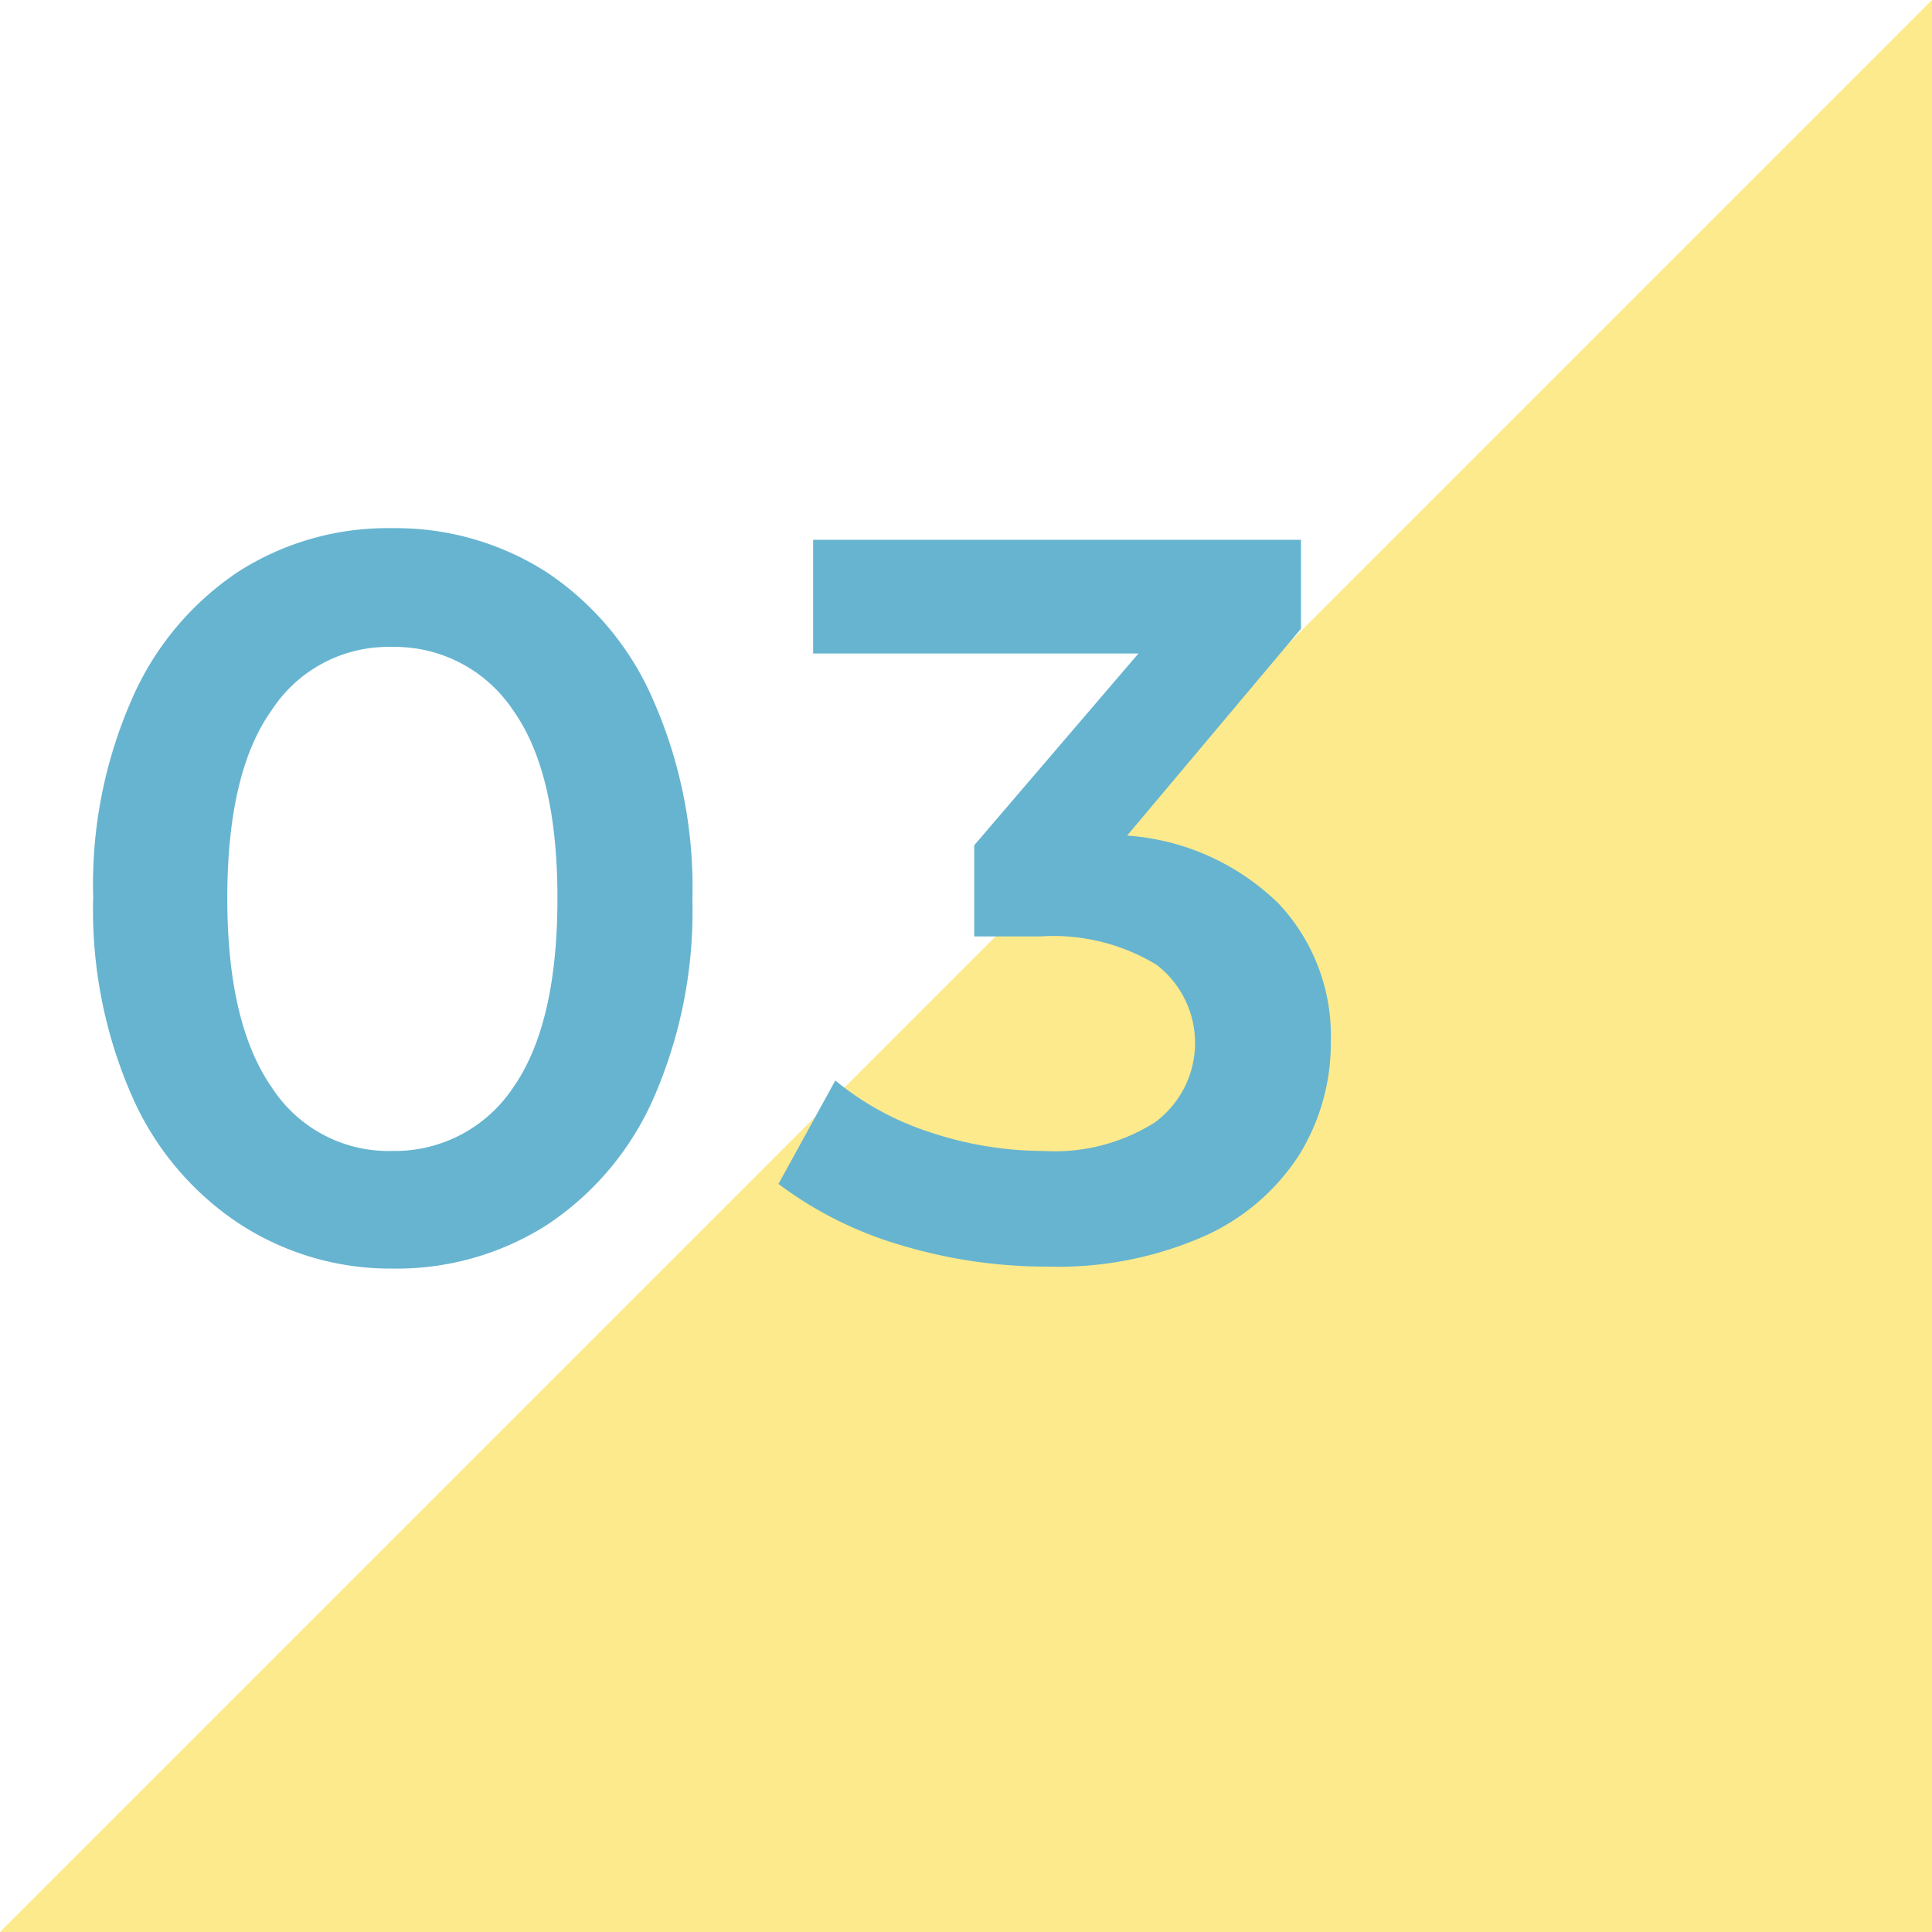 <svg xmlns="http://www.w3.org/2000/svg" viewBox="0 0 68 68"><defs><style>.cls-1{fill:#fdea8c;}.cls-2{fill:#66b4d0;}</style></defs><g id="レイヤー_2" data-name="レイヤー 2"><g id="レイヤー_2-2" data-name="レイヤー 2"><polygon class="cls-1" points="68 68 0 68 68 0 68 68"/><path class="cls-2" d="M8.39,43.05a10.36,10.36,0,0,1-3.74-4.46,16.26,16.26,0,0,1-1.37-7,16.18,16.18,0,0,1,1.37-7,10.33,10.33,0,0,1,3.74-4.47,9.74,9.74,0,0,1,5.4-1.53,9.85,9.85,0,0,1,5.42,1.53A10.3,10.3,0,0,1,23,24.66a16.33,16.33,0,0,1,1.37,7,16.41,16.41,0,0,1-1.37,7,10.33,10.33,0,0,1-3.76,4.46,9.85,9.85,0,0,1-5.42,1.53A9.74,9.74,0,0,1,8.39,43.05Zm9.67-4.77q1.56-2.23,1.56-6.66T18.06,25a5,5,0,0,0-4.27-2.23A4.89,4.89,0,0,0,9.56,25C8.52,26.45,8,28.67,8,31.62s.53,5.17,1.57,6.66a4.89,4.89,0,0,0,4.23,2.23A5,5,0,0,0,18.06,38.28Z"/><path class="cls-2" d="M45,31.8a6.79,6.79,0,0,1,1.84,4.86,7.47,7.47,0,0,1-1.12,4,7.7,7.7,0,0,1-3.36,2.86,12.77,12.77,0,0,1-5.49,1.06,17.76,17.76,0,0,1-5.21-.77,13.41,13.41,0,0,1-4.26-2.14l2-3.64a10.15,10.15,0,0,0,3.33,1.82,12.64,12.64,0,0,0,4,.66,6.6,6.6,0,0,0,3.91-1,3.47,3.47,0,0,0,.07-5.55,7,7,0,0,0-4.12-1h-2.3V29.75L40.07,23H28.62V19H45.79v3.13l-6.12,7.28A8.47,8.47,0,0,1,45,31.8Z"/></g></g></svg>